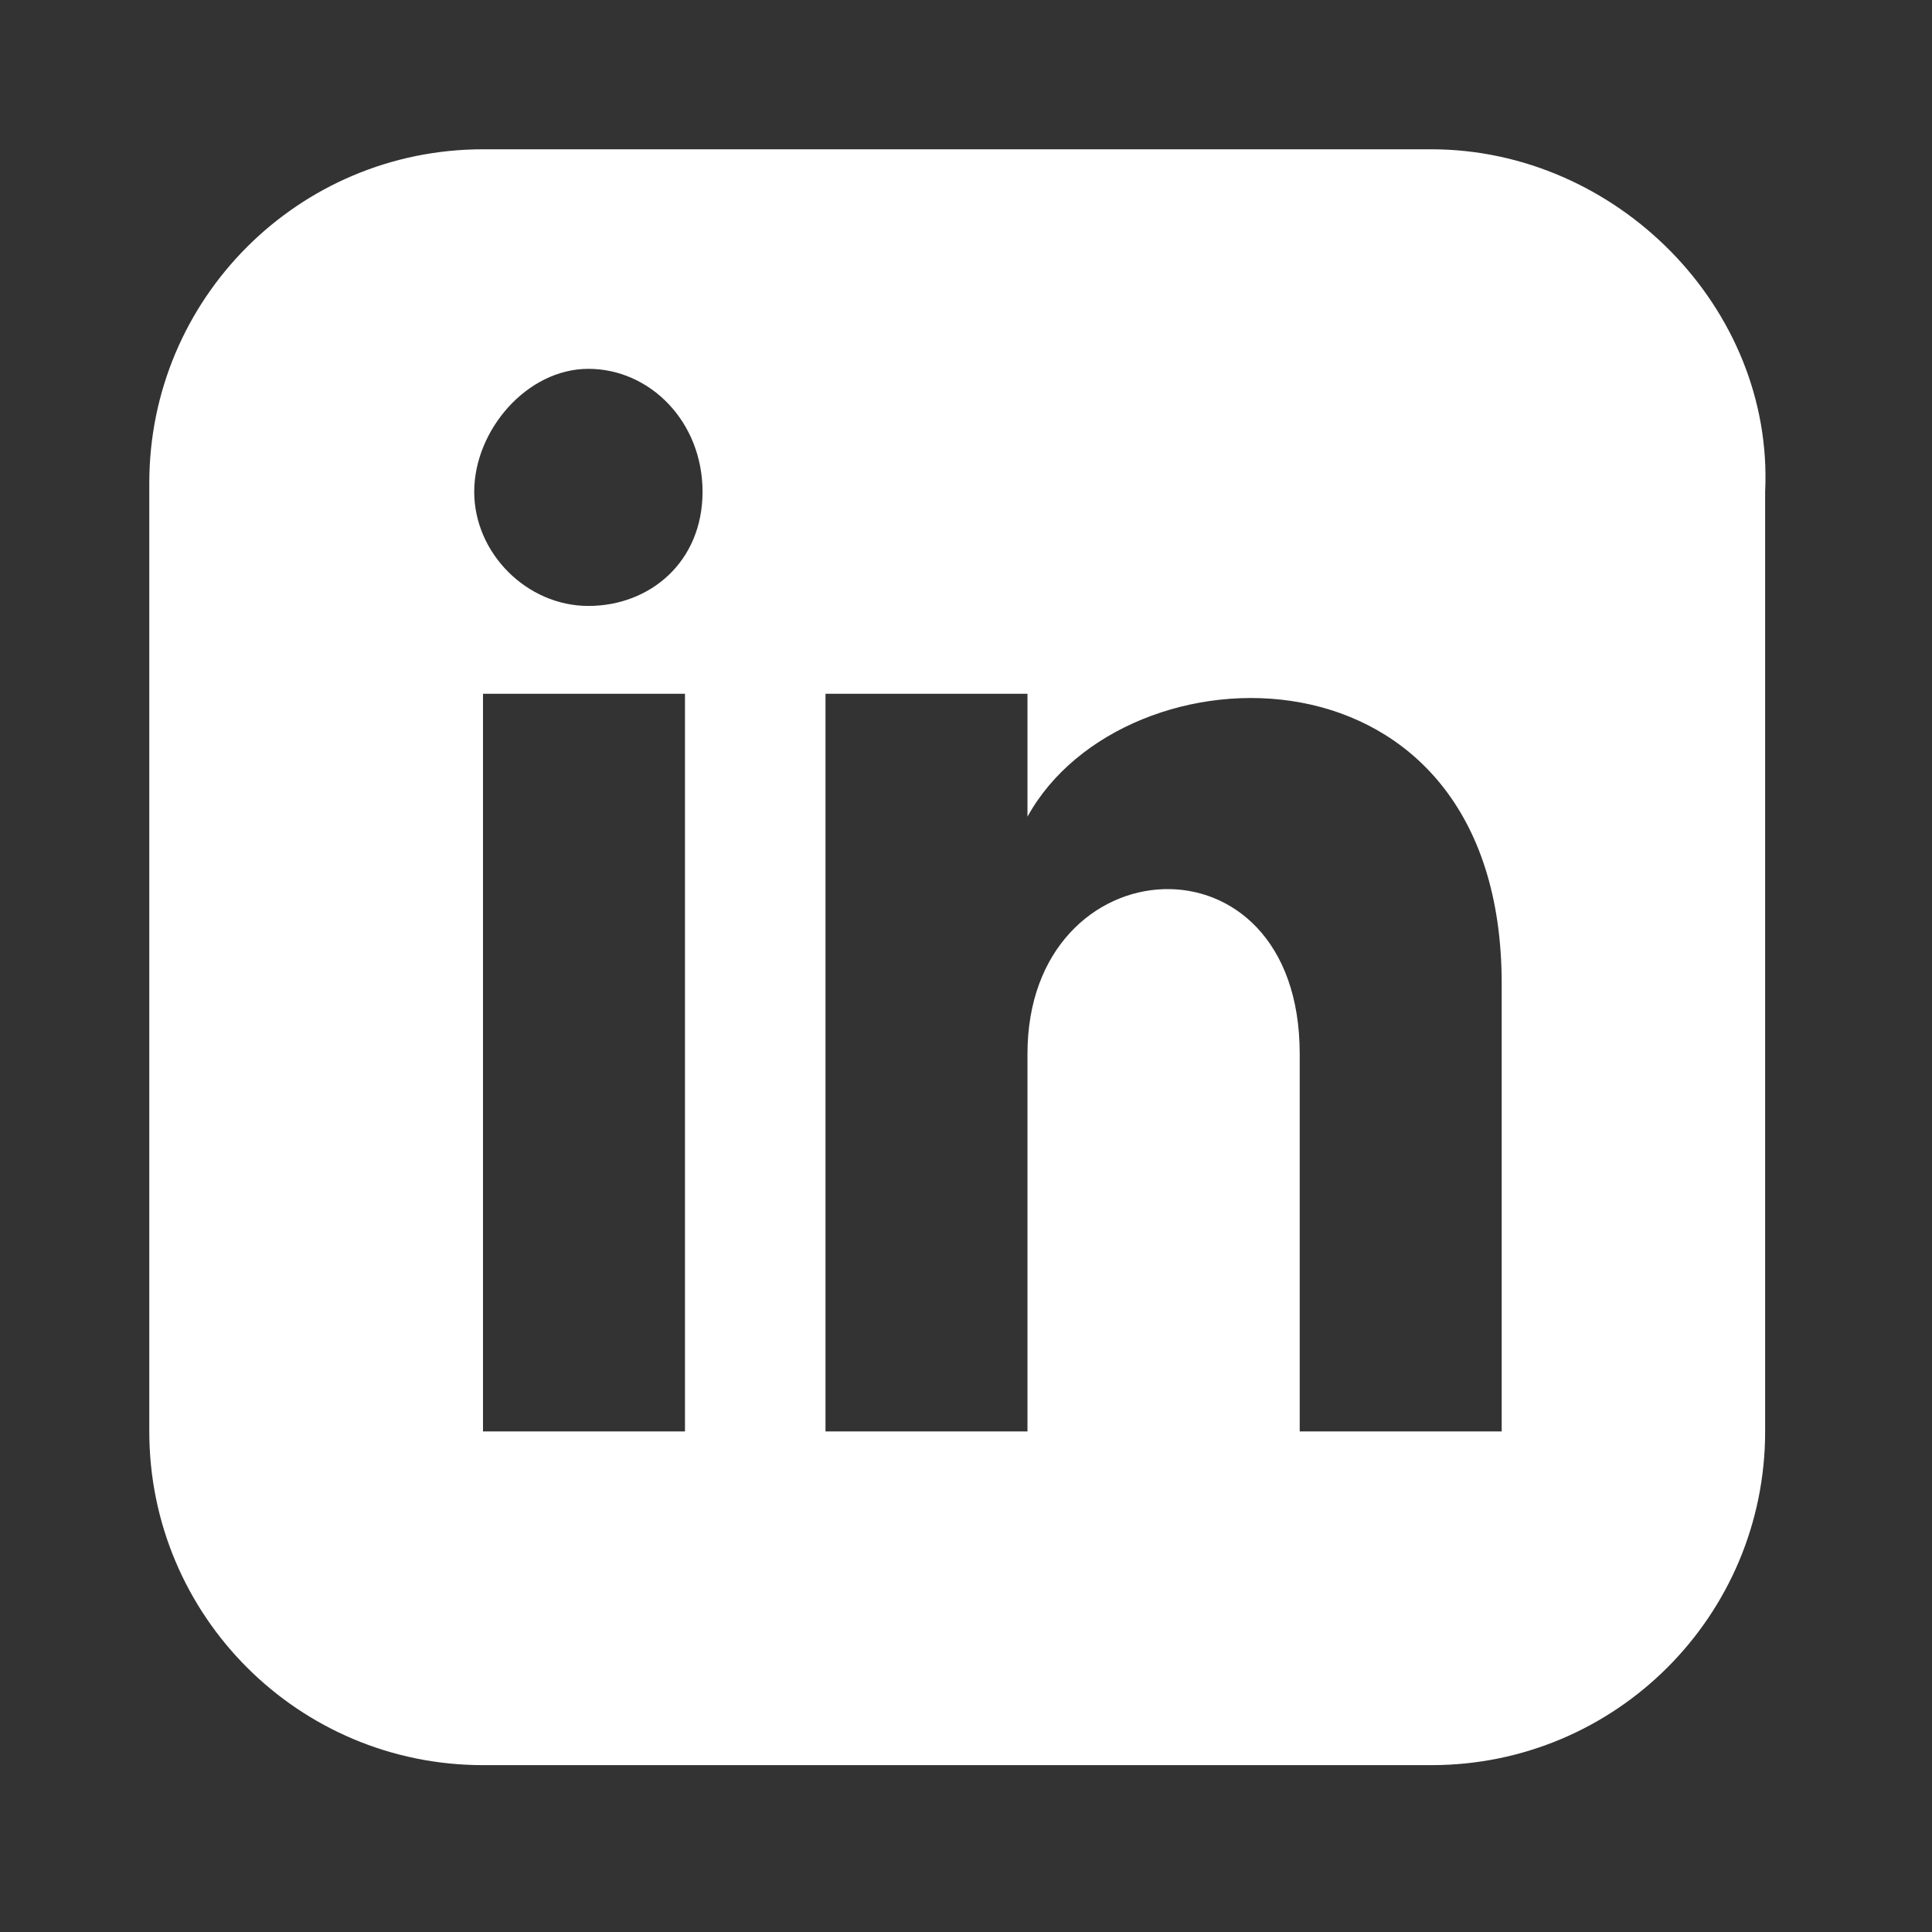 <?xml version="1.0" encoding="utf-8"?>
<!-- Generator: Adobe Illustrator 25.0.1, SVG Export Plug-In . SVG Version: 6.00 Build 0)  -->
<svg version="1.1" id="Layer_1" xmlns="http://www.w3.org/2000/svg" xmlns:xlink="http://www.w3.org/1999/xlink" x="0px" y="0px"
	 viewBox="0 0 22 22" style="enable-background:new 0 0 21.5 22.7;" xml:space="preserve" width="22" height="22">
<rect x="0" y="0" width="22" height="22" fill="#333333" stroke="none"/>
<style type="text/css">
	.st0{fill:#FFFFFF;}
</style>
<g transform="translate(0,40) scale(0.1,-0.1)">
</g>
<path class="st0" d="M16.3,1.7H5.5c-2.1,0-3.8,1.7-3.8,3.8v10.8c0,2.1,1.7,3.8,3.8,3.8h10.8c2.1,0,3.8-1.7,3.8-3.8V5.6
	C20.2,3.5,18.4,1.7,16.3,1.7z M7.9,16.3H5.5V7.9h2.3V16.3z M6.7,6.9C6,6.9,5.4,6.3,5.4,5.6S6,4.2,6.7,4.2S8,4.8,8,5.6
	S7.4,6.9,6.7,6.9z M17.1,16.3h-2.3V12c0-2.6-3.1-2.4-3.1,0v4.3H9.4V7.9h2.3v1.4c1.1-2,5.4-2.1,5.4,1.9V16.3z"/>
</svg>
